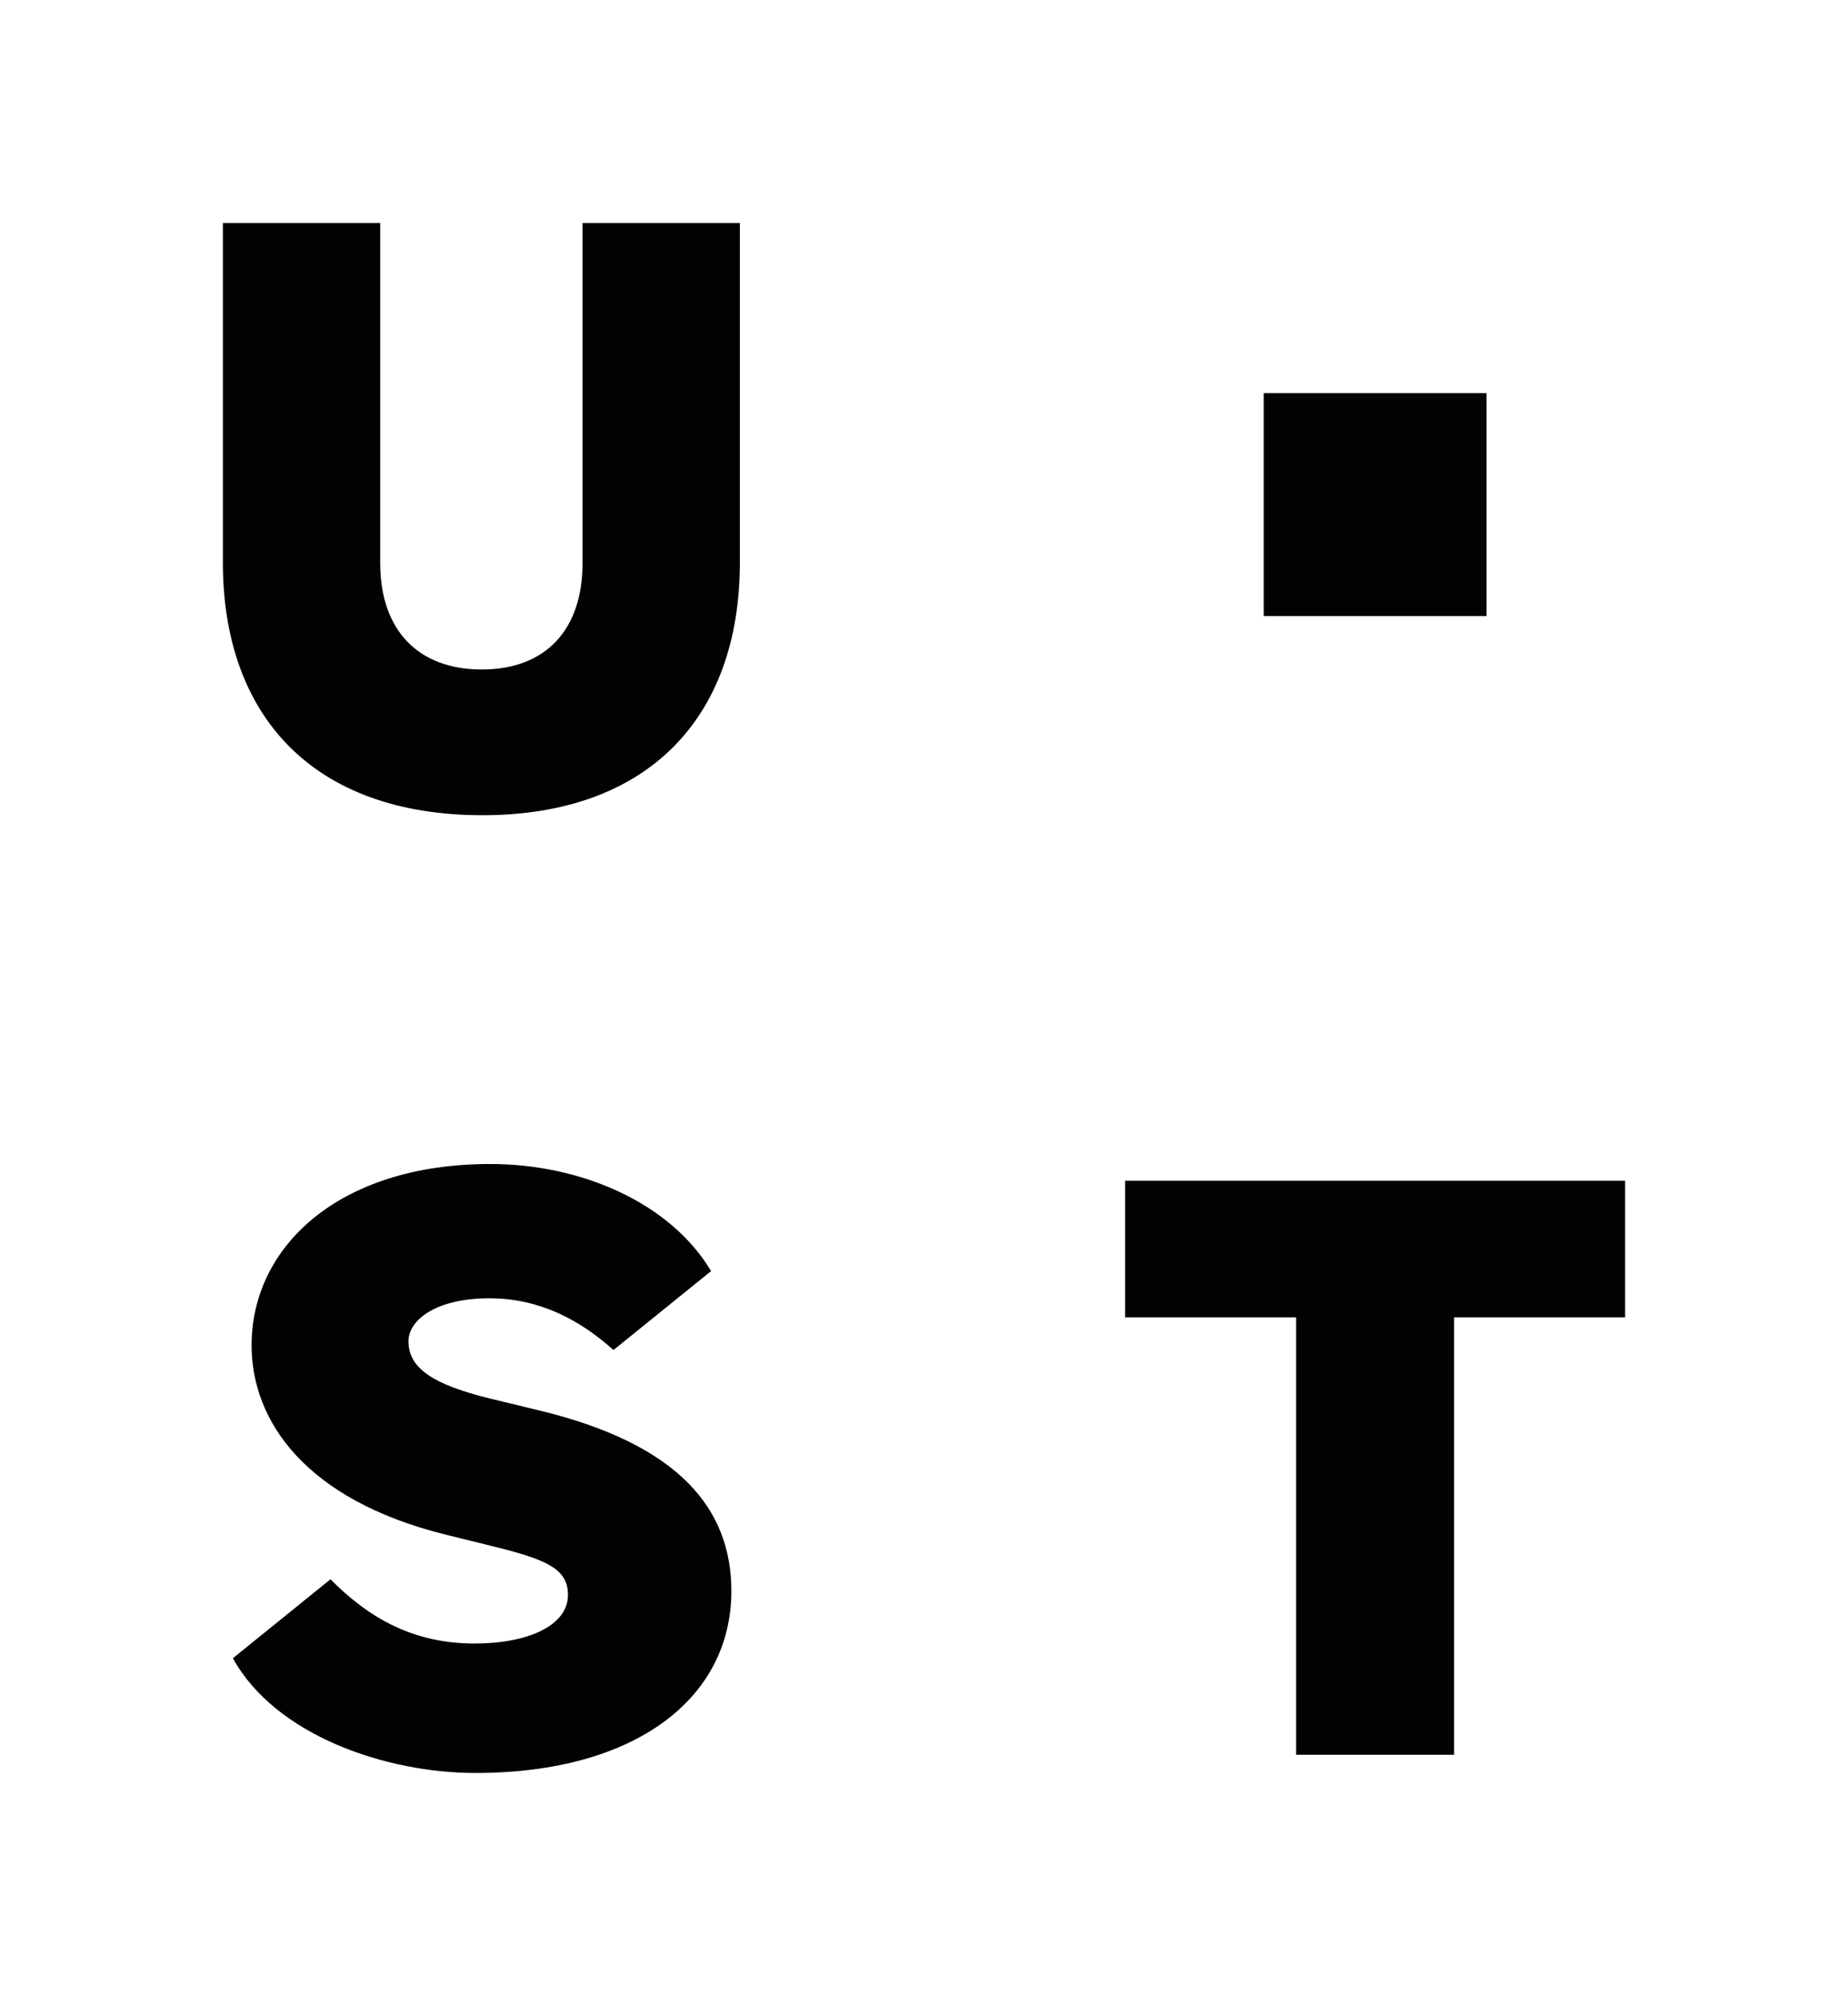 <?xml version="1.0" encoding="utf-8"?>
<!-- Generator: Adobe Illustrator 26.0.2, SVG Export Plug-In . SVG Version: 6.00 Build 0)  -->
<svg version="1.1" id="Layer_1" xmlns="http://www.w3.org/2000/svg" xmlns:xlink="http://www.w3.org/1999/xlink" x="0px" y="0px"
	 viewBox="0 0 197.67 213.4" style="enable-background:new 0 0 197.67 213.4;" xml:space="preserve">
<style type="text/css">
	.st0{fill:#000300;}
</style>
<path class="st0" d="M62.31,23.84h16.83v36.29c0,16.87-10.1,27.03-27.52,27.03c-18.11,0-27.78-10.59-27.78-27.03V23.84h16.83v36.37
	c0,7.25,4.14,11.37,10.86,11.37c6.73,0,10.78-4.13,10.78-11.37V23.84z M57.68,150.8l-5.33-1.29c-5.94-1.47-8.66-3.18-8.66-6.11
	c0-2.21,2.84-4.59,8.66-4.59c5.39,0,9.72,2.34,13.27,5.53l10.44-8.44c-4.41-7.38-14-11.45-23.62-11.45
	c-16.25,0-25.53,8.89-25.53,19.38c0,8.11,5.79,16.53,20.73,20.24l5.59,1.38c5.5,1.38,7.52,2.41,7.52,5.08
	c0,3.33-4.41,5.19-9.97,5.19c-6.42,0-11.2-2.59-15.43-6.87l-10.44,8.44c4.55,8.26,16.37,12.27,25.95,12.27
	c17.12,0,27.37-7.99,27.37-19.46C78.23,161.39,72.7,154.42,57.68,150.8z M173.84,126.24h-53.49v14.61h18.29v46.76h16.9v-46.76h18.29
	V126.24z M159.01,42.03h-23.84v23.84h23.84V42.03z"/>
</svg>

